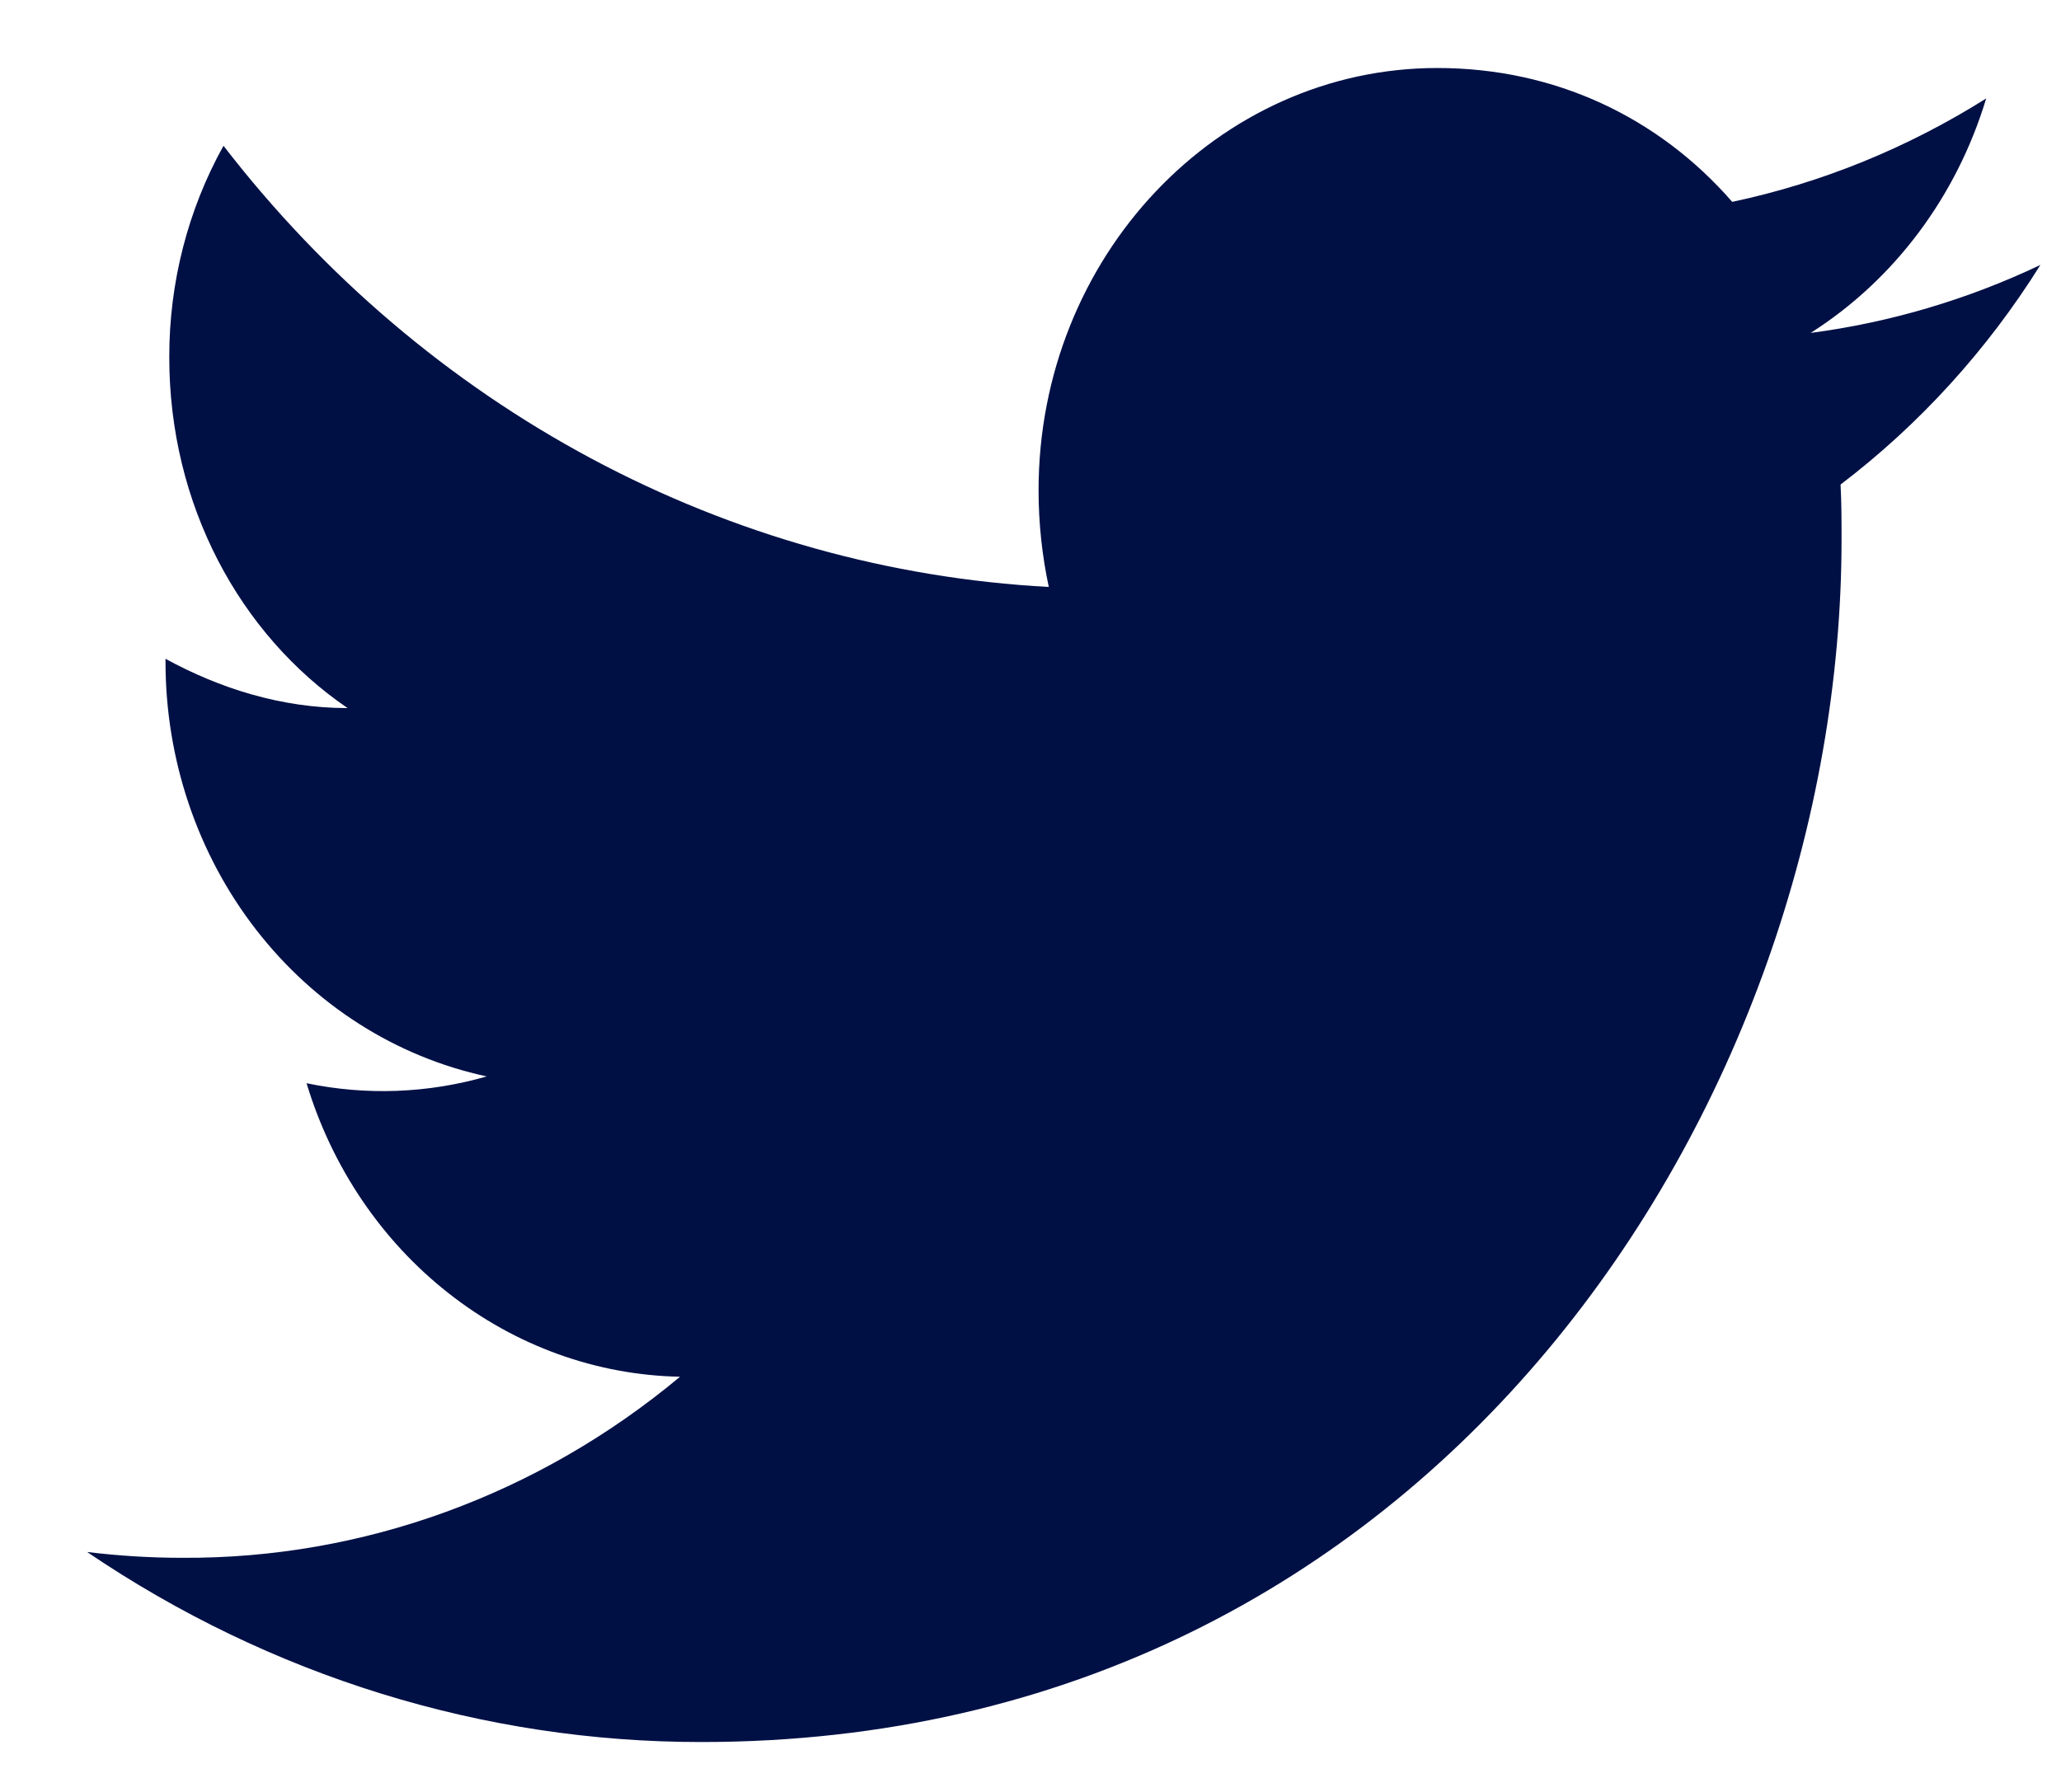 <svg width="23" height="20" viewBox="0 0 23 20" fill="none" xmlns="http://www.w3.org/2000/svg">
<path d="M22.77 2.957C21.956 3.344 21.092 3.599 20.206 3.716C21.139 3.123 21.835 2.193 22.165 1.099C21.289 1.65 20.331 2.041 19.331 2.253C18.508 1.308 17.352 0.759 16.04 0.759C13.59 0.759 11.59 2.868 11.59 5.473C11.59 5.847 11.631 6.209 11.704 6.551C9.928 6.456 8.19 5.968 6.603 5.12C5.017 4.272 3.617 3.082 2.494 1.627C2.096 2.343 1.887 3.159 1.889 3.989C1.889 5.627 2.67 7.078 3.879 7.903C3.14 7.903 2.451 7.683 1.847 7.353V7.386C1.847 8.476 2.203 9.532 2.857 10.375C3.51 11.218 4.42 11.797 5.432 12.014C4.776 12.203 4.088 12.229 3.421 12.09C3.704 13.027 4.258 13.847 5.006 14.434C5.753 15.022 6.657 15.348 7.589 15.366C6.008 16.685 4.05 17.398 2.035 17.387C1.68 17.387 1.326 17.365 0.972 17.322C3.017 18.709 5.397 19.445 7.827 19.443C16.039 19.443 20.551 12.255 20.551 6.023C20.551 5.814 20.551 5.616 20.54 5.408C21.418 4.74 22.174 3.91 22.77 2.957Z" fill="#001045"/>
</svg>
